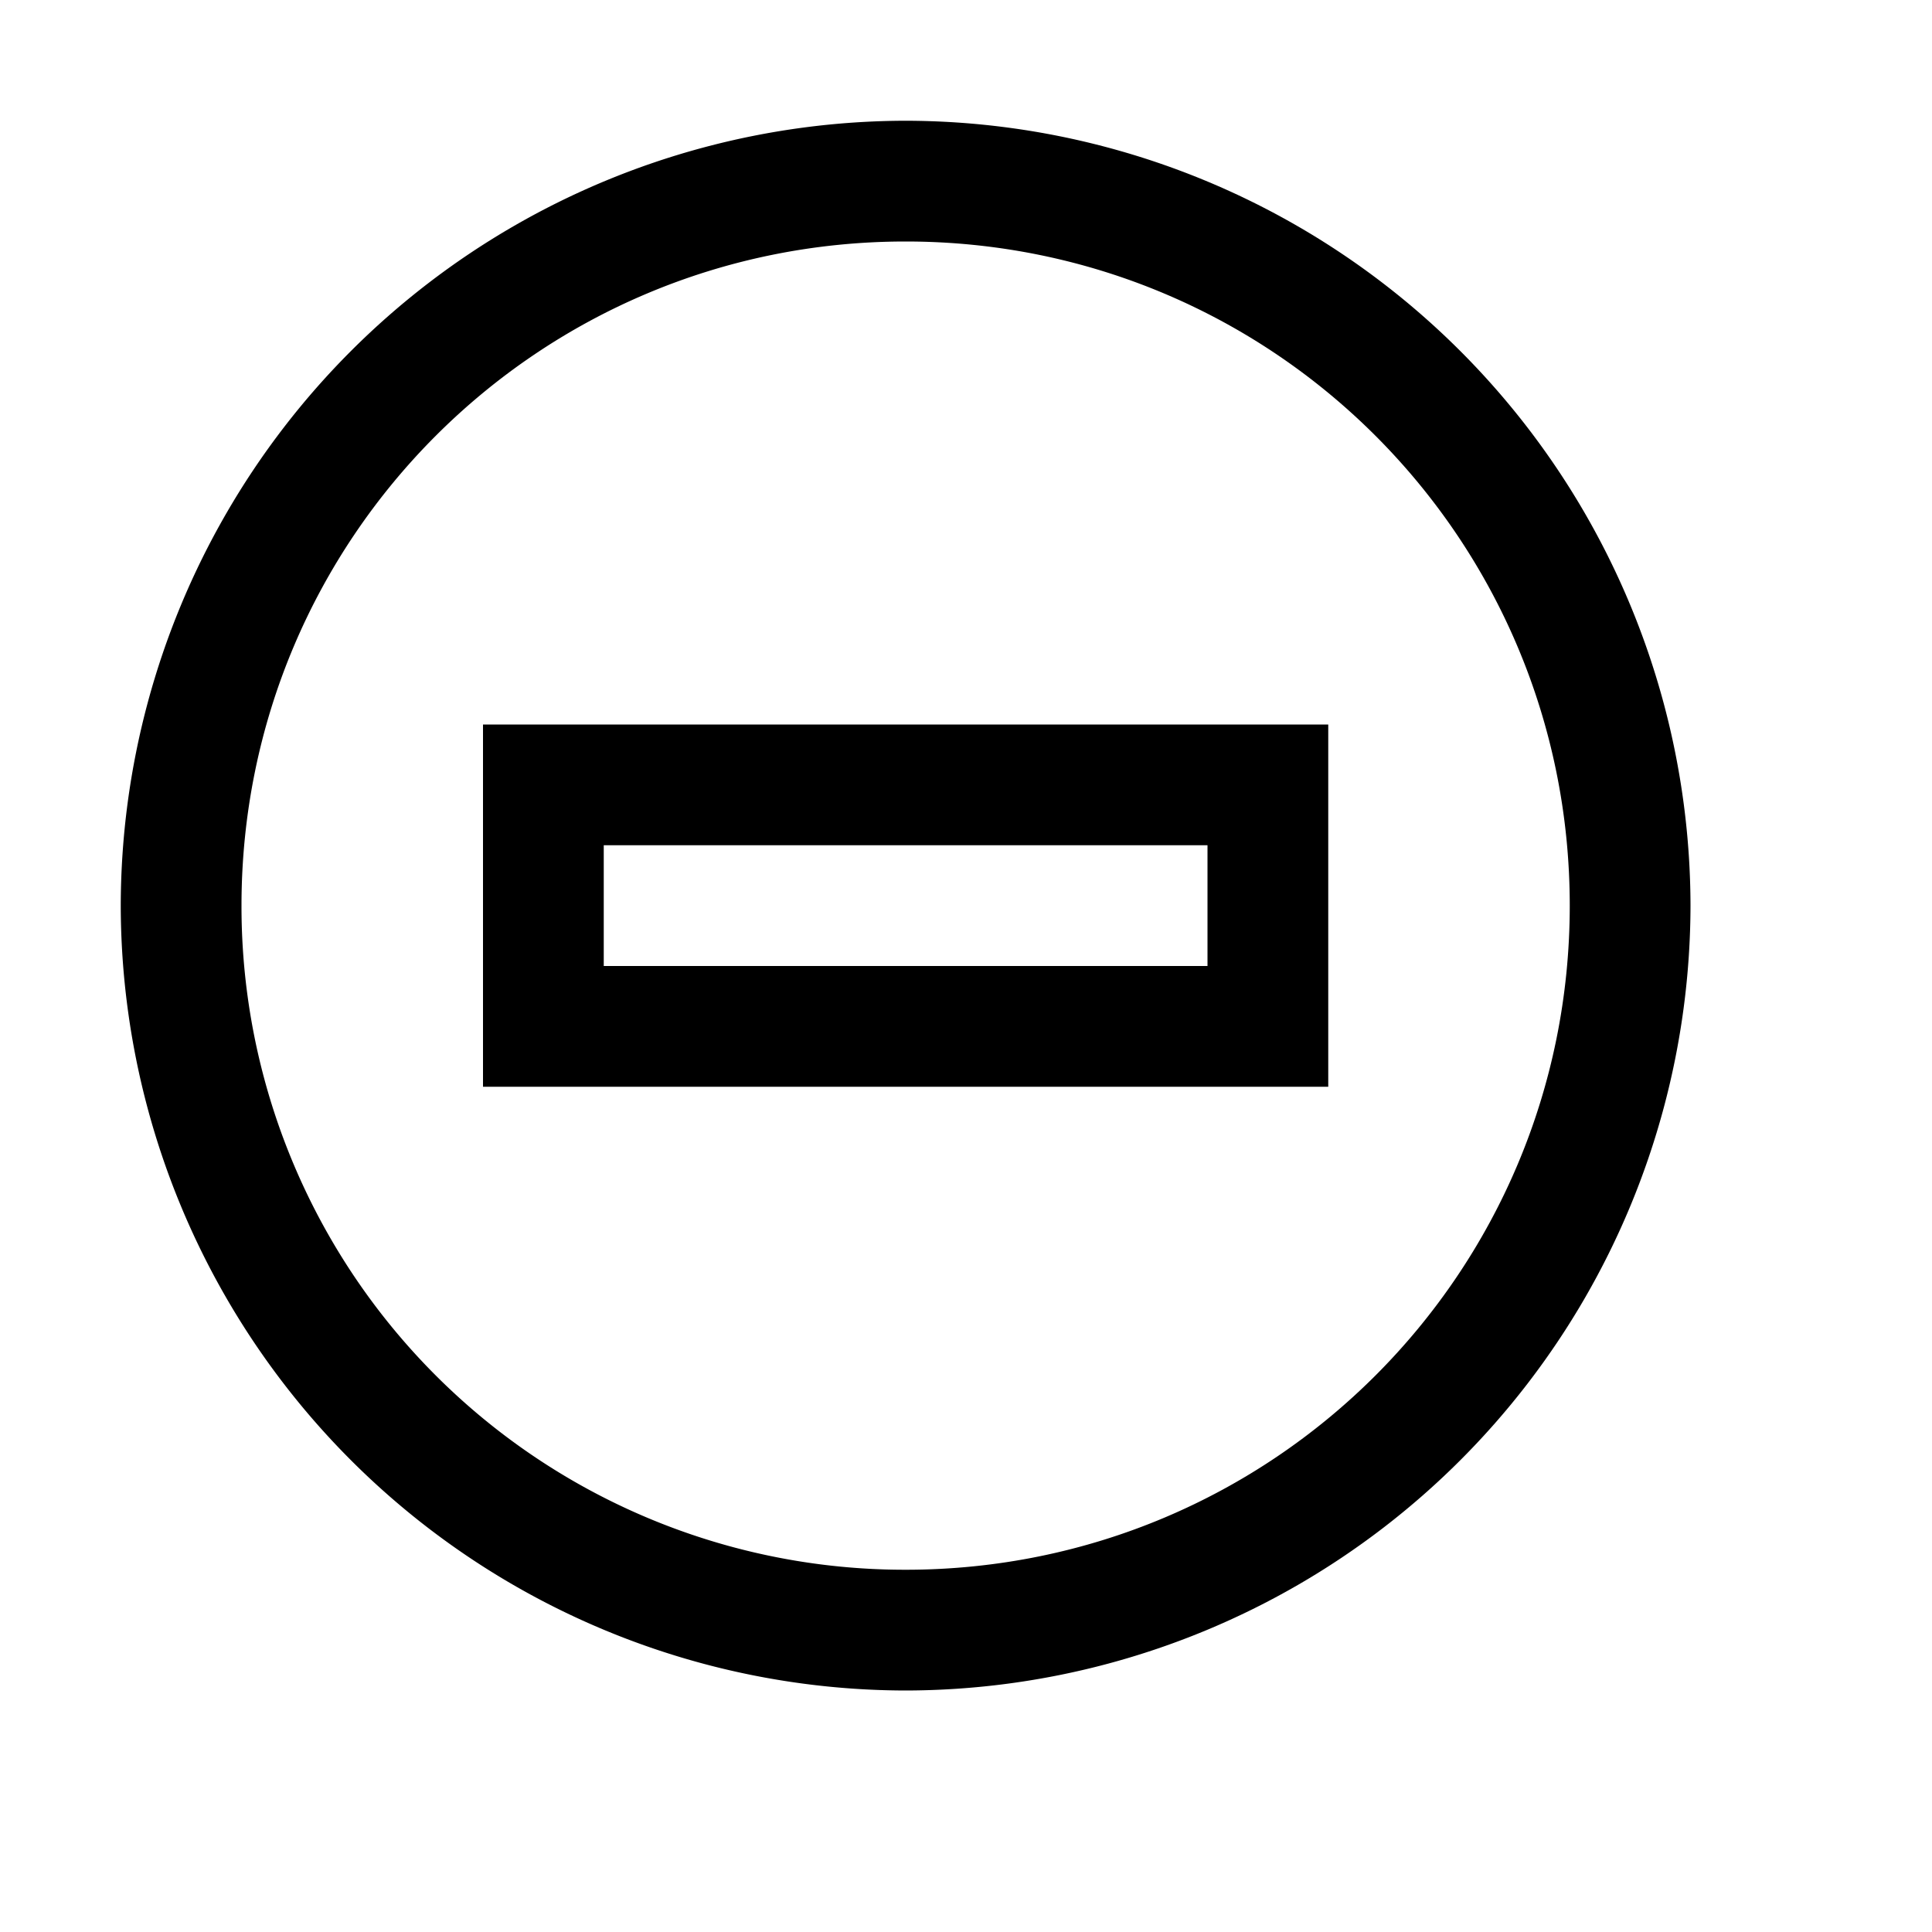 <svg xmlns="http://www.w3.org/2000/svg" viewBox="0 0 16 16"><path d="M7.5 1A6.51 6.51 0 0 0 1 7.5 6.51 6.51 0 0 0 7.5 14 6.51 6.51 0 0 0 14 7.5 6.51 6.51 0 0 0 7.5 1zm0 1C10.543 2 13 4.457 13 7.5S10.543 13 7.5 13A5.493 5.493 0 0 1 2 7.5C2 4.457 4.457 2 7.5 2zM4 6v3h7V6zm1 1h5v1H5z"/></svg>